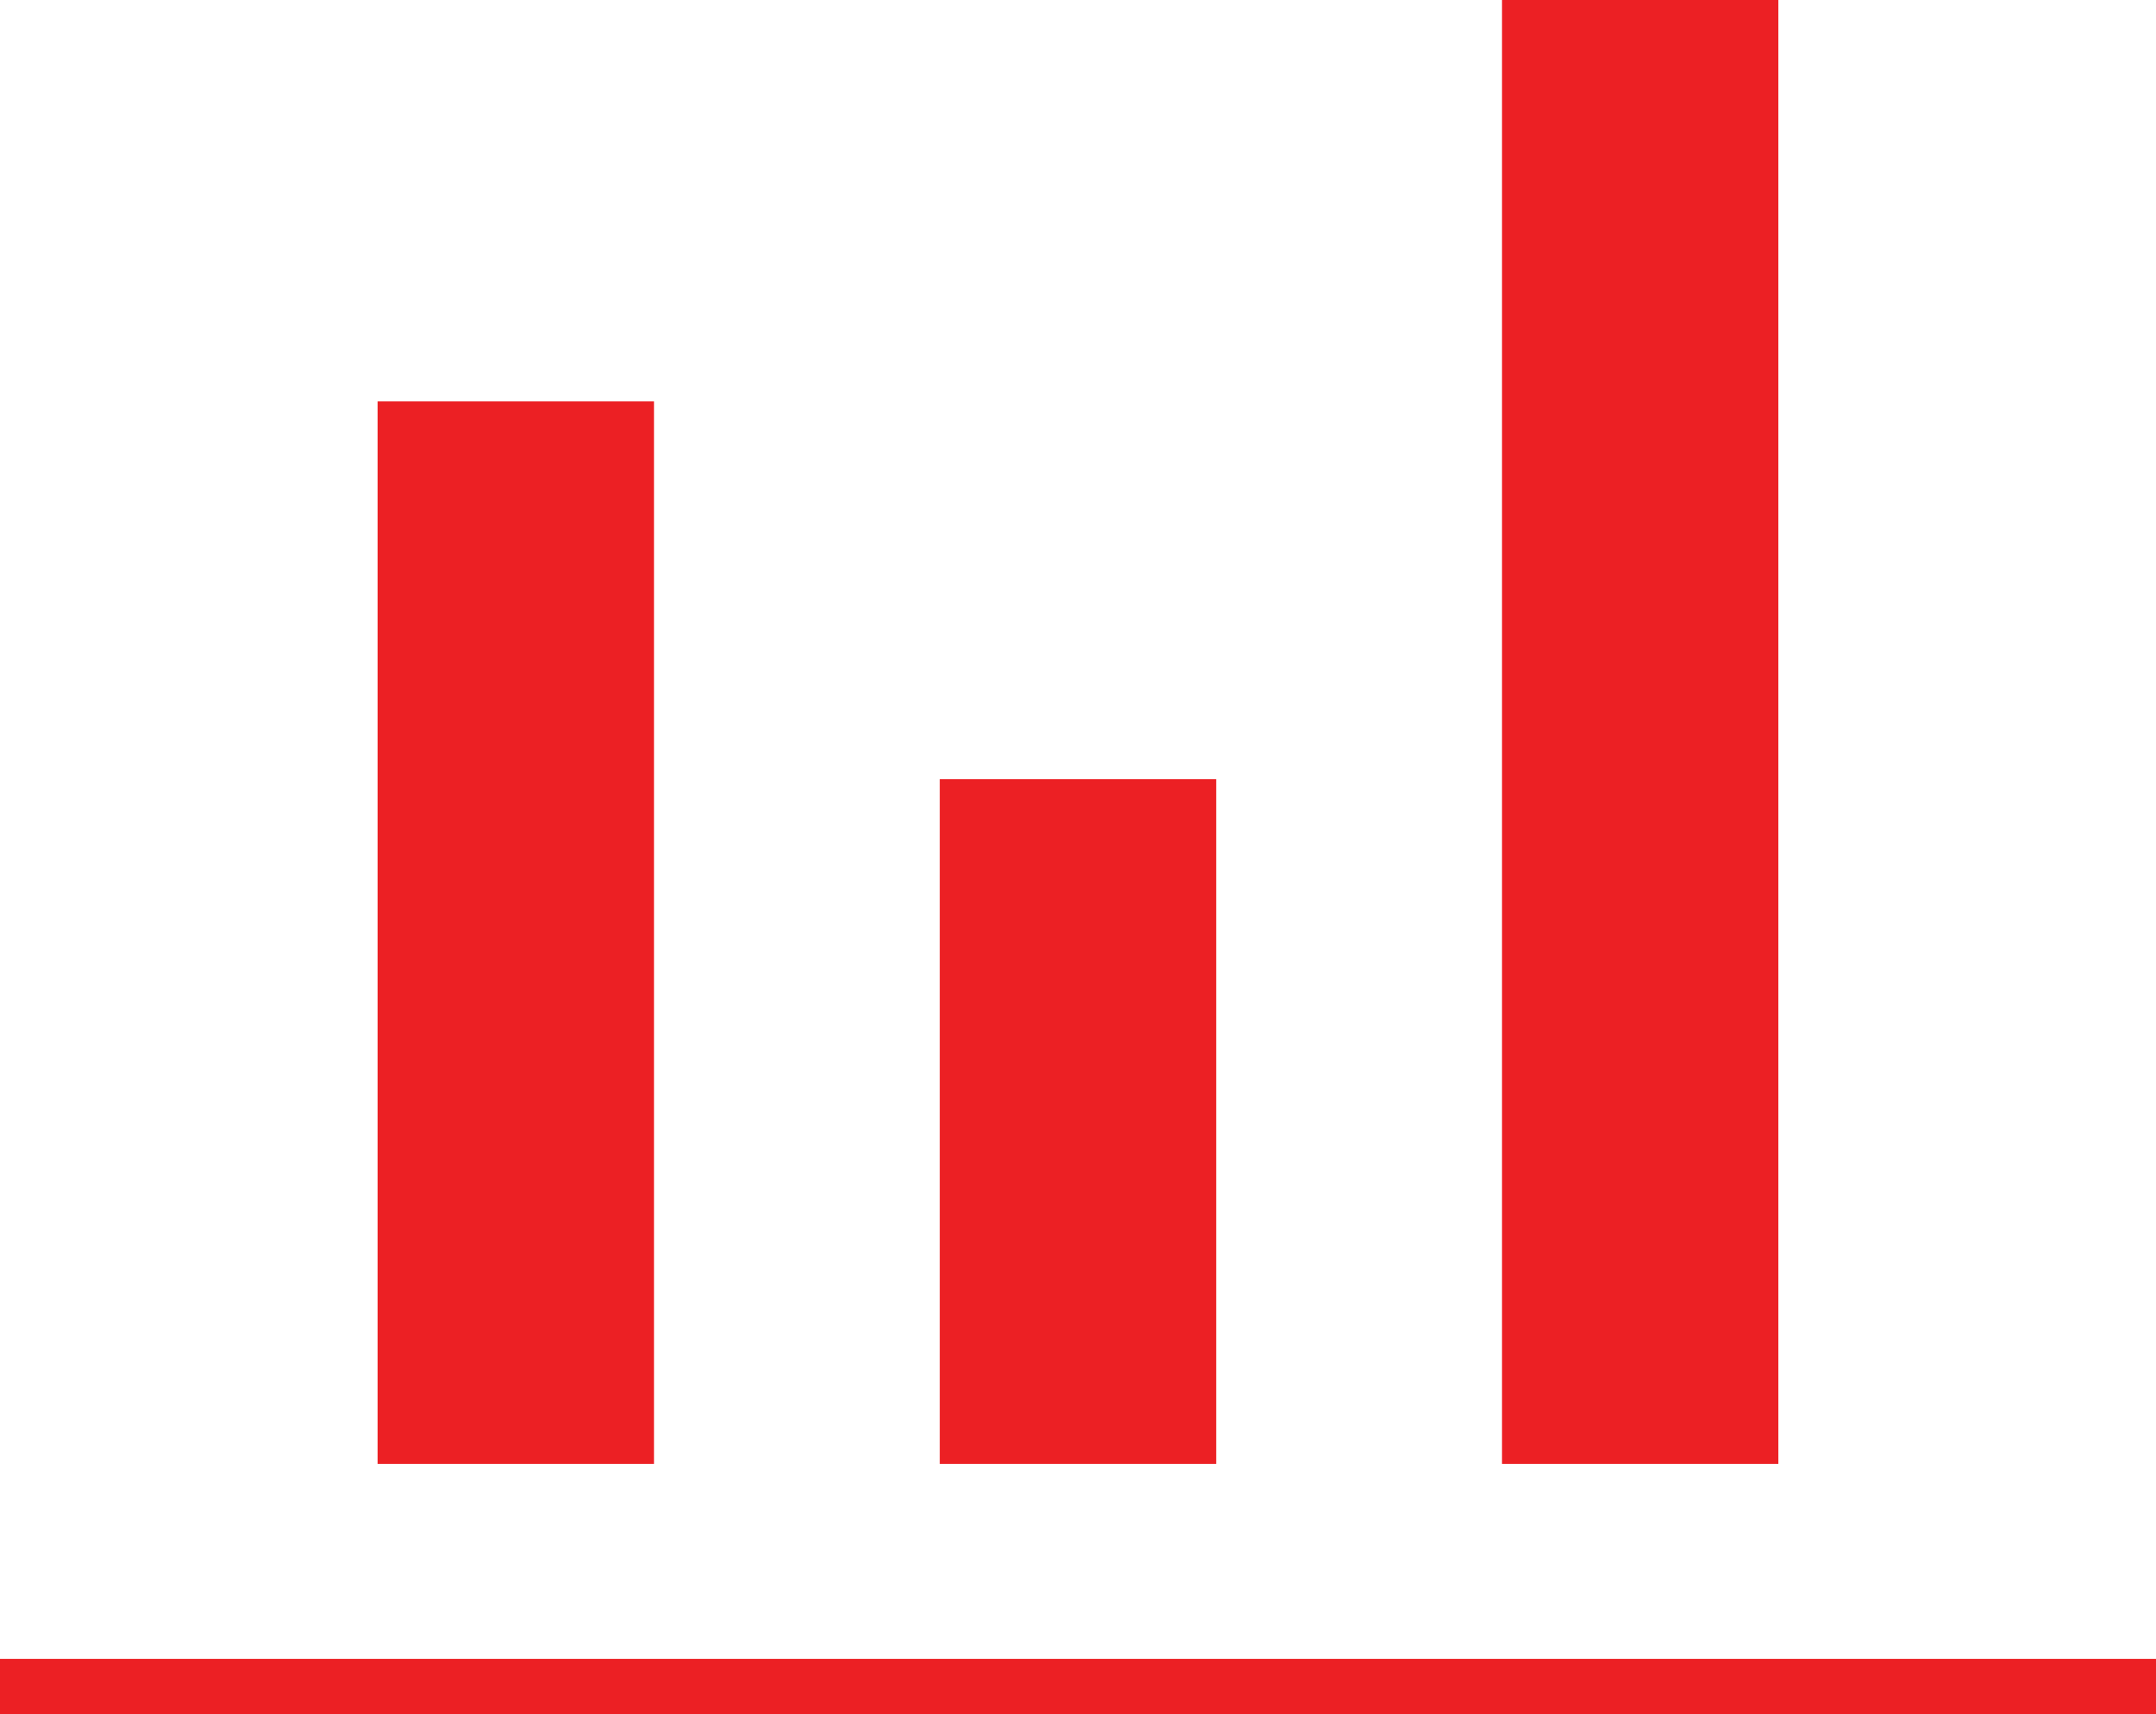 <svg xmlns="http://www.w3.org/2000/svg" xmlns:xlink="http://www.w3.org/1999/xlink" width="39px" height="31px" viewBox="0 0 39 31"><title>Combined Shape</title><g id="-" stroke="none" stroke-width="1" fill="none" fill-rule="evenodd"><g id="HomePage/Desktop" transform="translate(-649, -3224)" fill="#EC2024"><g id="Section-Label" transform="translate(449, 3224)"><path d="M239,30 L239,31 L200,31 L200,30 L239,30 Z M222,14.09 L222,26.473 L217,26.473 L217,14.09 L222,14.09 Z M211.83,7.259 L211.83,26.473 L206.83,26.473 L206.83,7.259 L211.83,7.259 Z M232.169,-2.13162821e-14 L232.169,26.473 L227.17,26.473 L227.17,-2.13162821e-14 L232.169,-2.13162821e-14 Z" id="Combined-Shape"></path></g></g></g></svg>